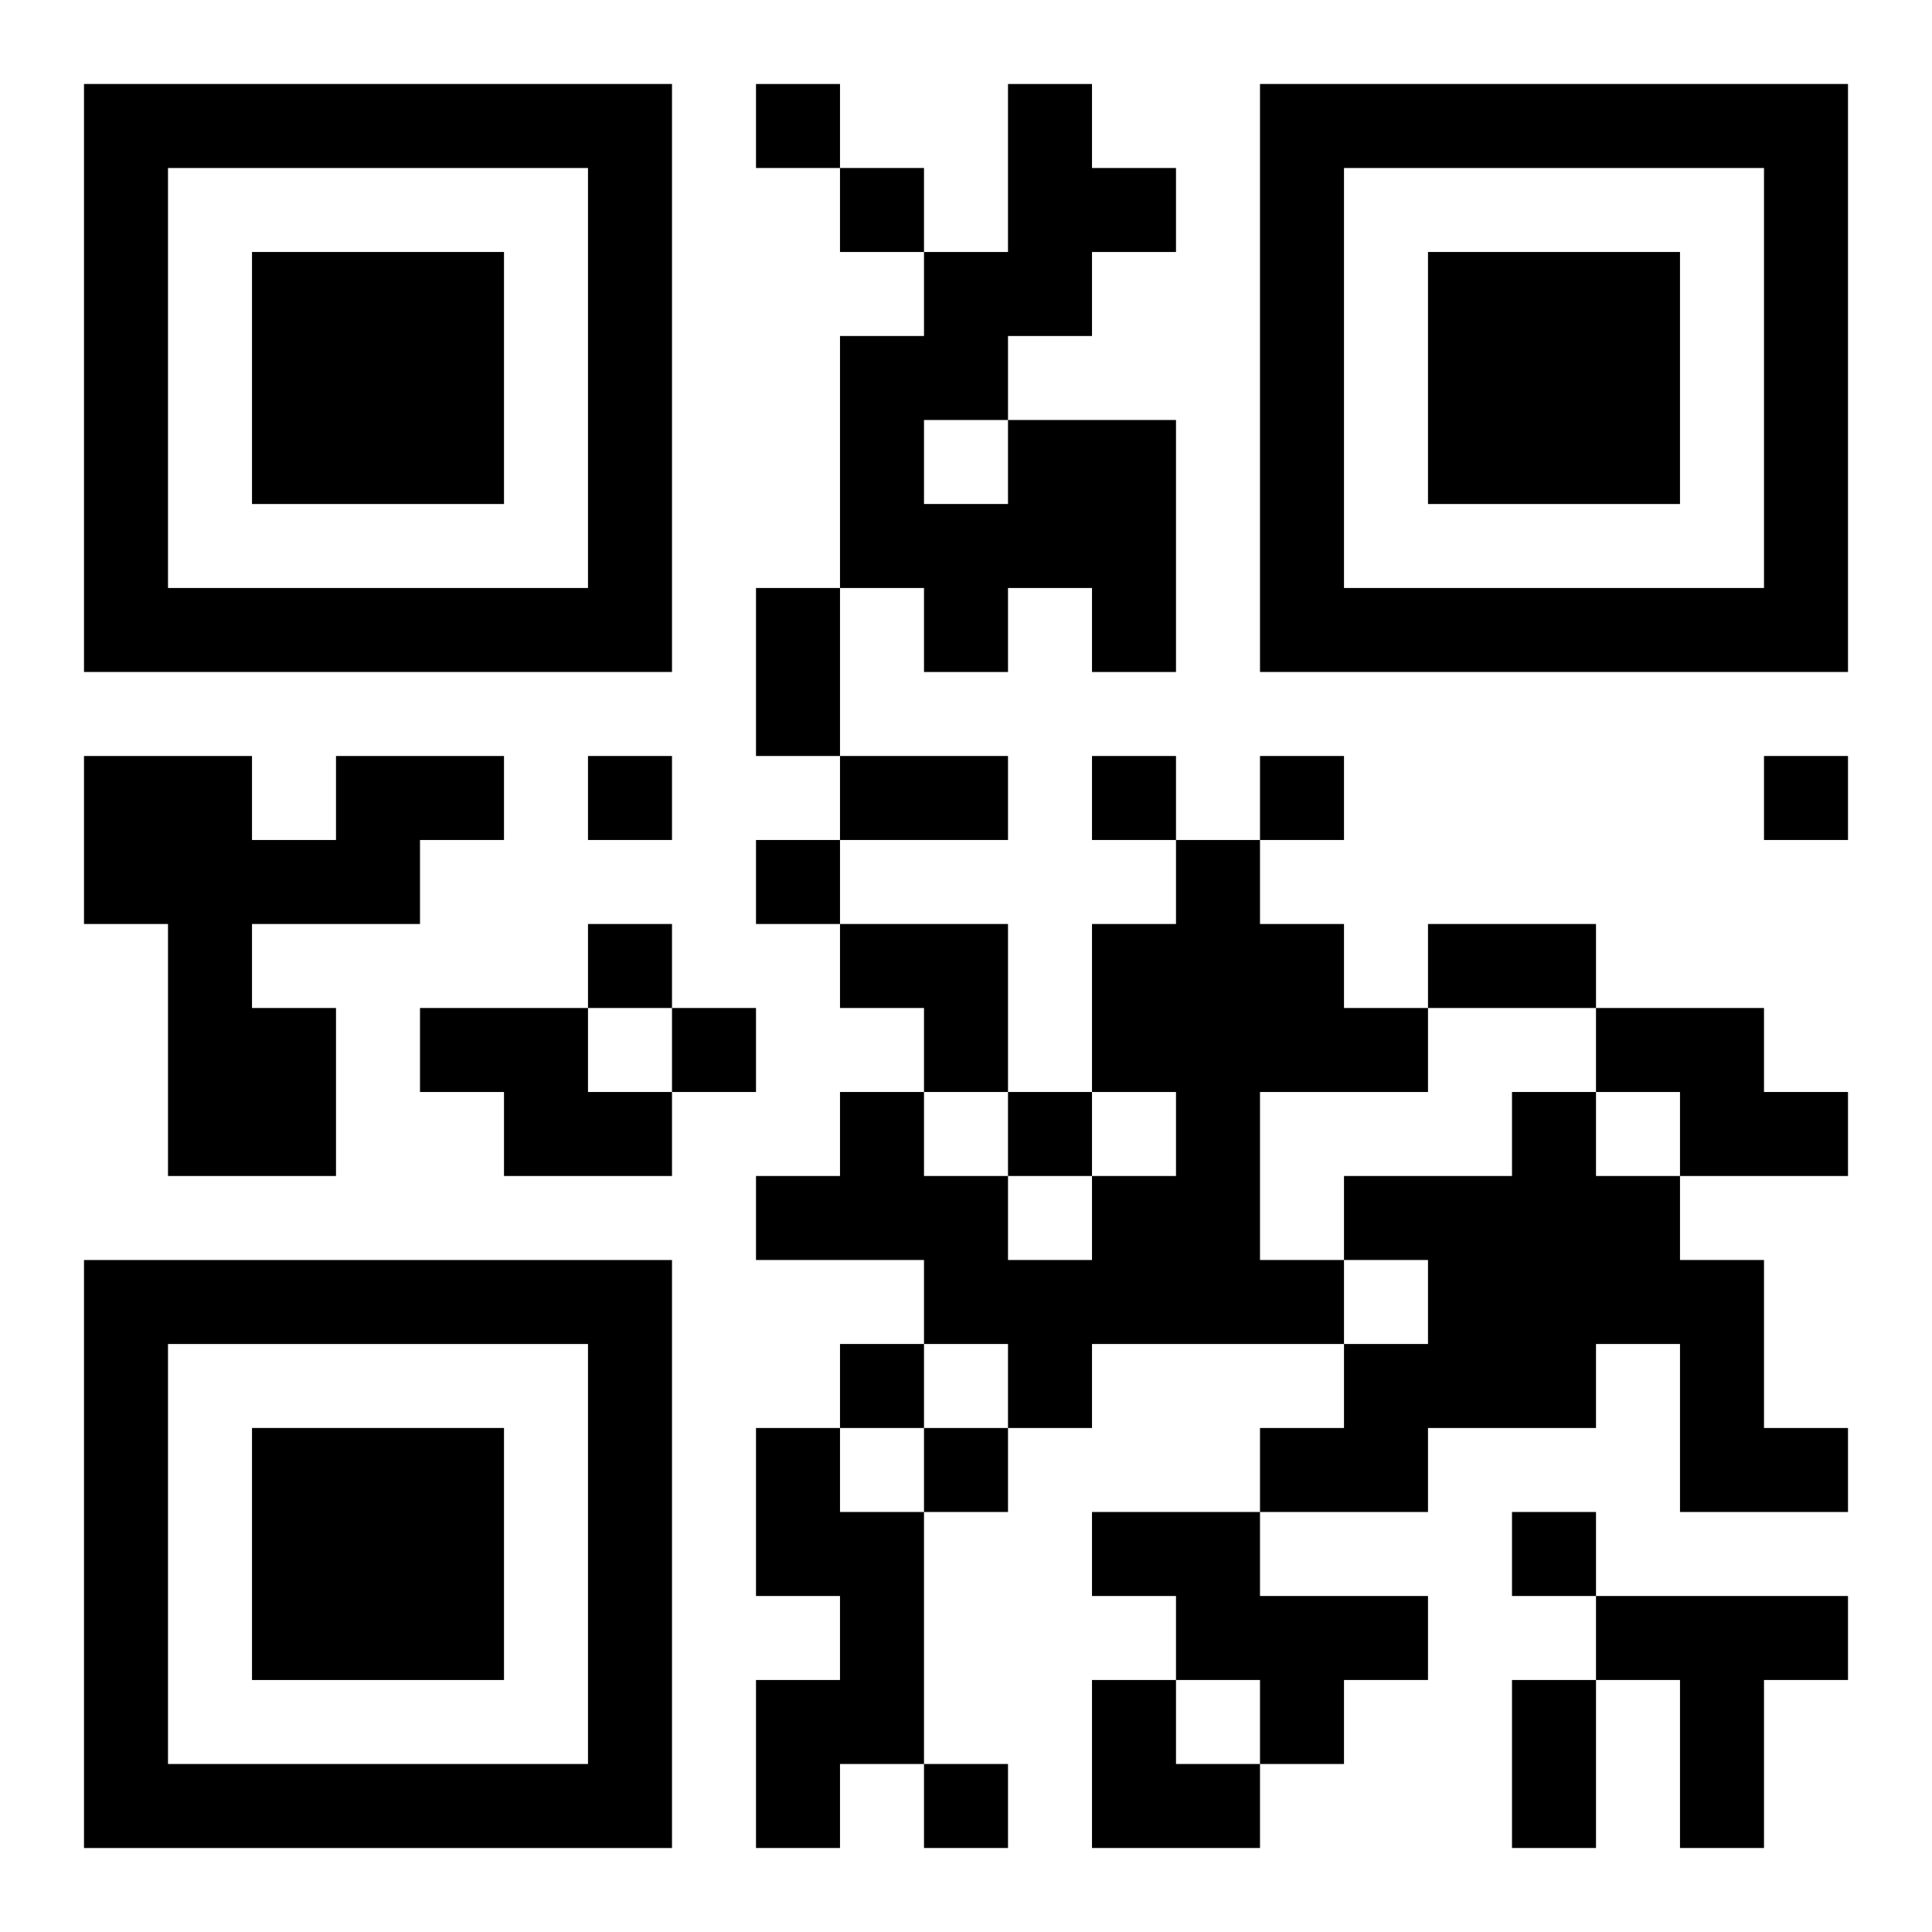 <?xml version="1.0" encoding="UTF-8"?>
<svg width="250" height="250" baseProfile="full" version="1.1" viewBox="-1 -1 23 23" xmlns="http://www.w3.org/2000/svg" xmlns:xlink="http://www.w3.org/1999/xlink"><symbol id="a"><path d="m0 7v7h7v-7h-7zm1 1h5v5h-5v-5zm1 1v3h3v-3h-3z"/></symbol><use y="-7" xlink:href="#a"/><use y="7" xlink:href="#a"/><use x="14" y="-7" xlink:href="#a"/><path d="m11 4h2v3h-1v-1h-1v1h-1v-1h-1v-3h1v-1h1v-2h1v1h1v1h-1v1h-1v1m-1 0v1h1v-1h-1m-7 4h2v1h-1v1h-2v1h1v2h-2v-3h-1v-2h2v1h1v-1m10 1h1v1h1v1h1v1h-2v2h1v1h-3v1h-1v-1h-1v-1h-2v-1h1v-1h1v1h1v1h1v-1h1v-1h-1v-2h1v-1m-9 2h2v1h1v1h-2v-1h-1v-1m14 0h2v1h1v1h-2v-1h-1v-1m-1 1h1v1h1v1h1v2h1v1h-2v-2h-1v1h-2v1h-2v-1h1v-1h1v-1h-1v-1h2v-1m-9 4h1v1h1v3h-1v1h-1v-2h1v-1h-1v-2m4 1h2v1h2v1h-1v1h-1v-1h-1v-1h-1v-1m6 1h3v1h-1v2h-1v-2h-1v-1m-10-18v1h1v-1h-1m1 1v1h1v-1h-1m-3 7v1h1v-1h-1m6 0v1h1v-1h-1m2 0v1h1v-1h-1m6 0v1h1v-1h-1m-12 1v1h1v-1h-1m-2 1v1h1v-1h-1m1 1v1h1v-1h-1m4 1v1h1v-1h-1m-2 3v1h1v-1h-1m1 1v1h1v-1h-1m7 1v1h1v-1h-1m-7 3v1h1v-1h-1m-2-14h1v2h-1v-2m1 2h2v1h-2v-1m7 2h2v1h-2v-1m1 9h1v2h-1v-2m-8-9h2v2h-1v-1h-1zm3 9h1v1h1v1h-2z"/></svg>
